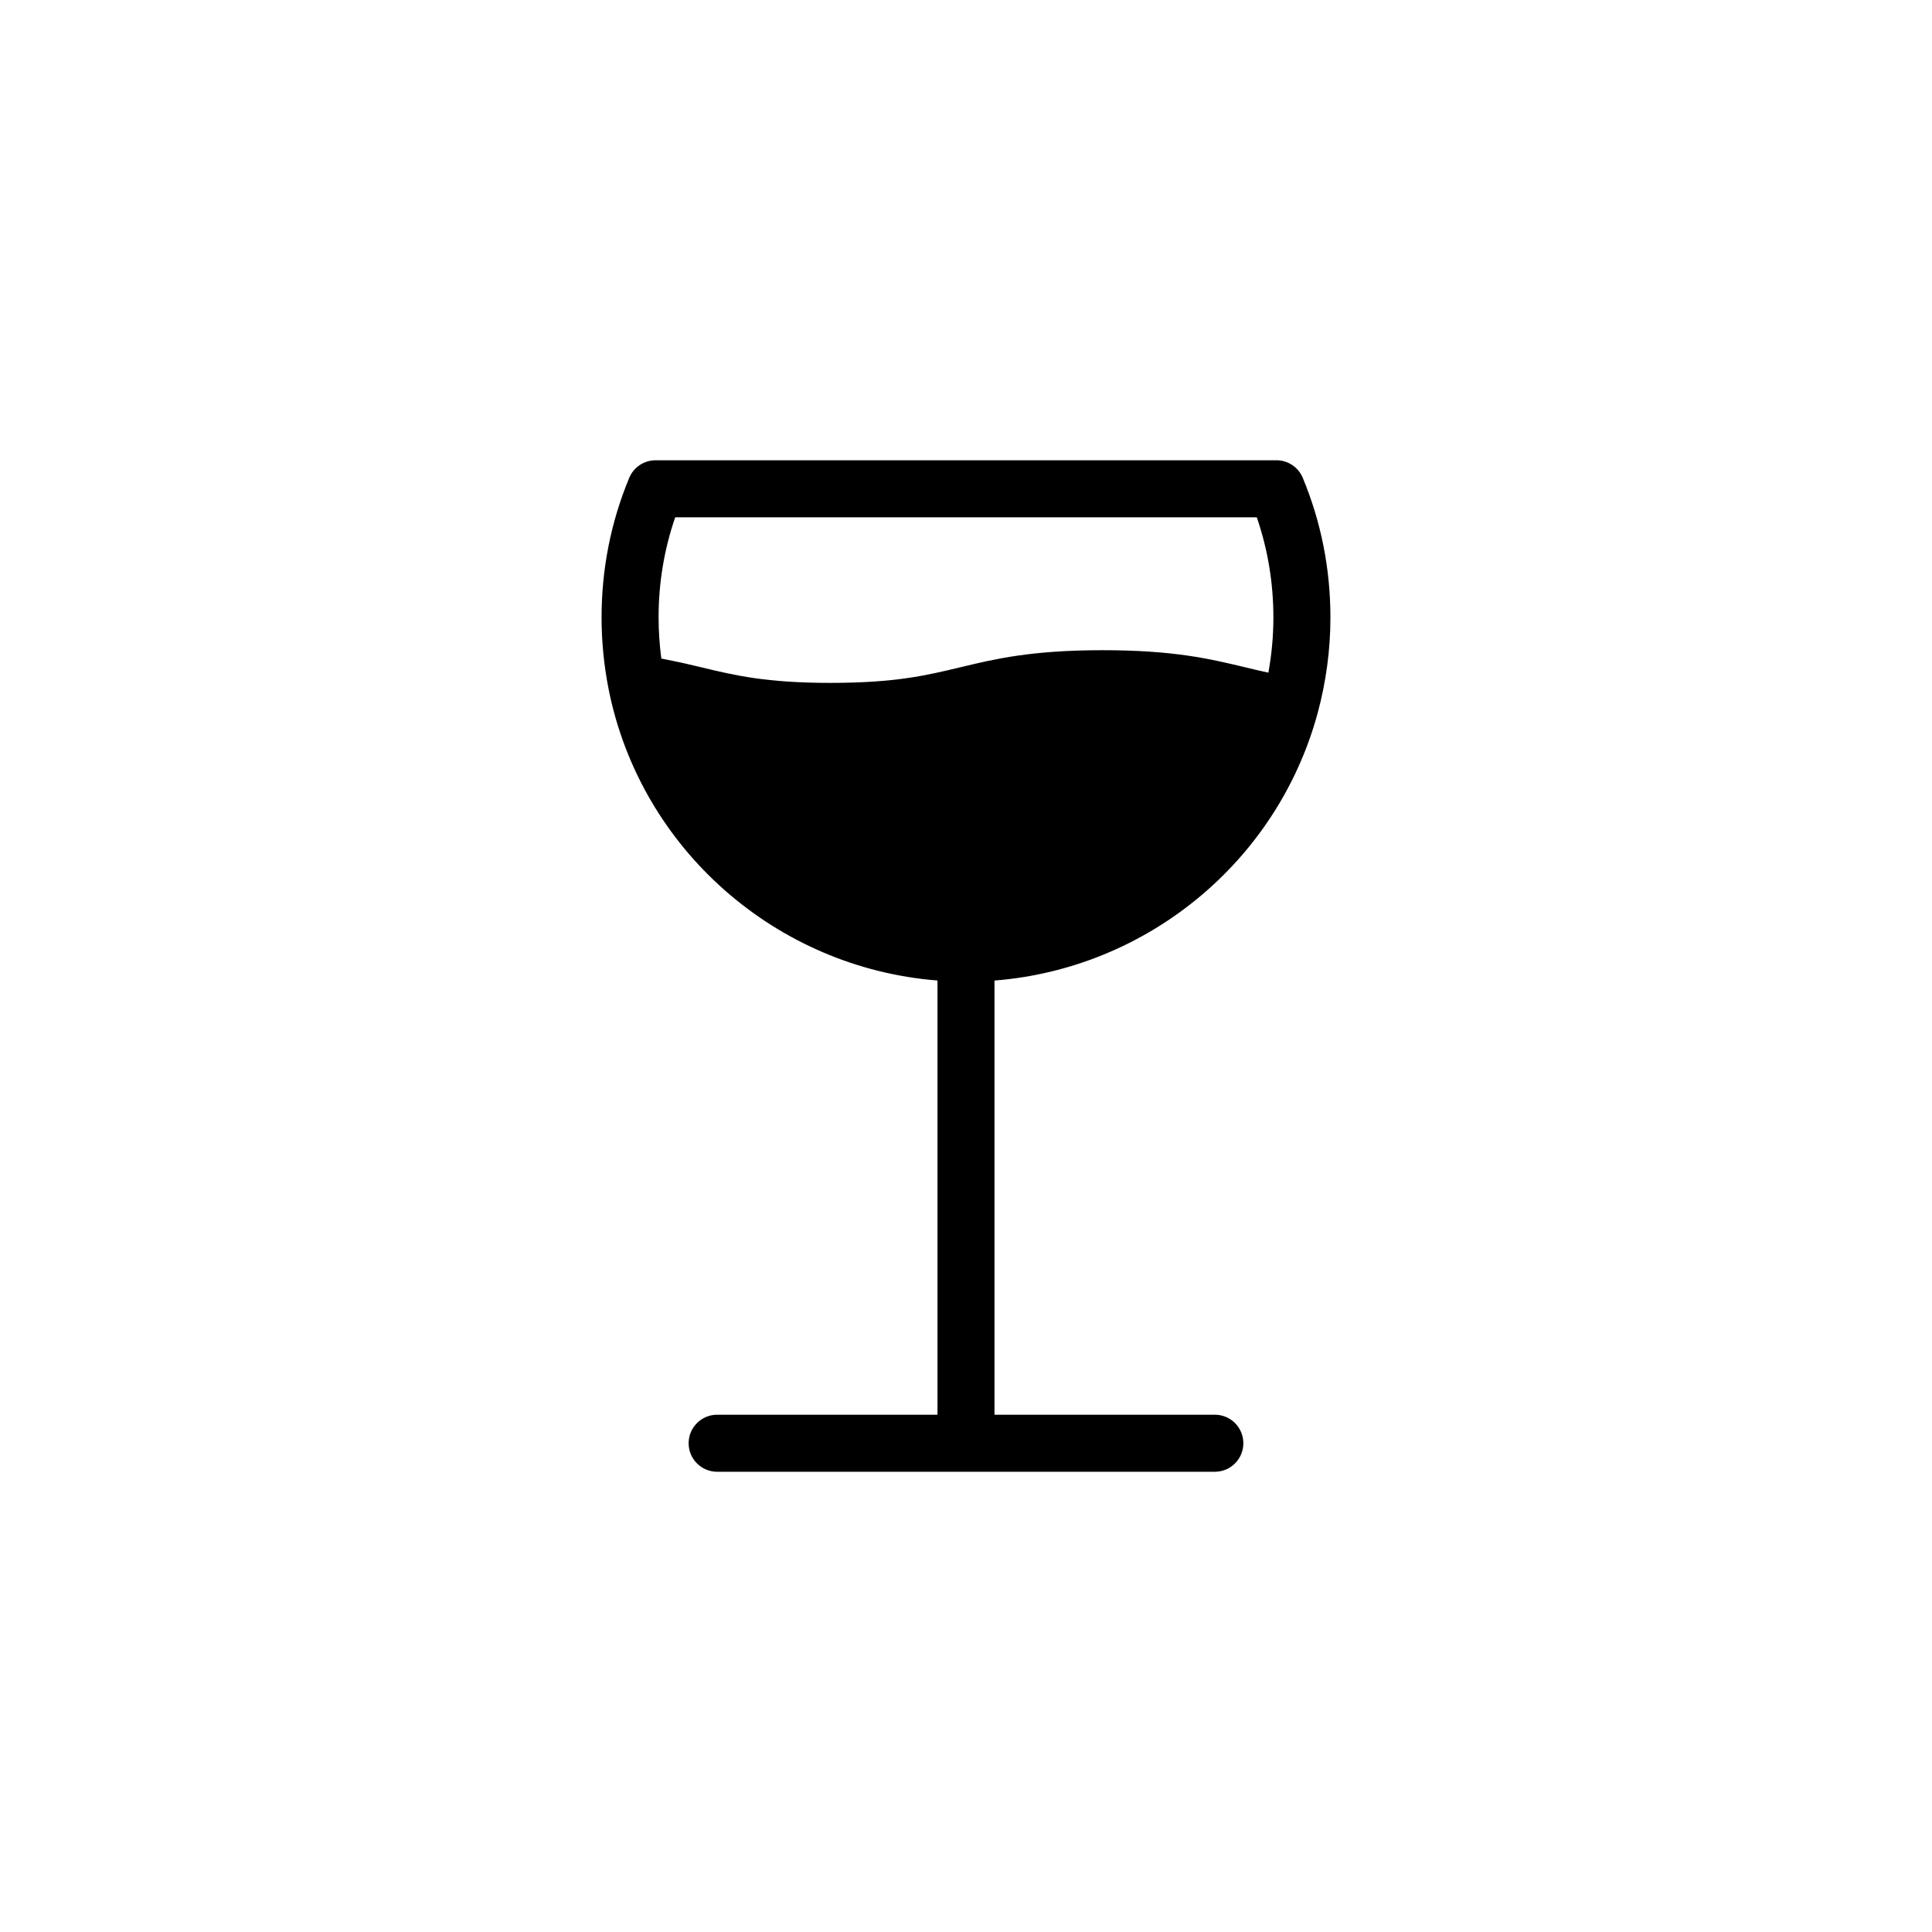 <?xml version="1.0" encoding="UTF-8"?>
<!-- The Best Svg Icon site in the world: iconSvg.co, Visit us! https://iconsvg.co -->
<svg fill="#000000" width="800px" height="800px" version="1.1" viewBox="144 144 512 512" xmlns="http://www.w3.org/2000/svg">
 <path d="m482.27 265.98h-164.54c-3.055 0-5.805 1.836-6.977 4.656-4.867 11.699-7.332 24.152-7.332 37.008 0 6.297 0.625 12.668 1.855 18.938 0 0.004 0.004 0.008 0.004 0.012v0.012c8.449 42.461 44.477 73.887 87.164 77.238v115.07h-58.391c-4.172 0-7.559 3.383-7.559 7.559s3.387 7.559 7.559 7.559h131.89c4.172 0 7.559-3.383 7.559-7.559s-3.387-7.559-7.559-7.559h-58.391v-115.06c40.297-3.168 74.898-31.398 85.633-70.852 0-0.004 0.004-0.008 0.004-0.012 2.242-8.305 3.387-16.832 3.387-25.352 0-12.855-2.465-25.309-7.332-37.008-1.168-2.816-3.918-4.656-6.977-4.656zm-159.33 15.113h154.12c2.922 8.48 4.402 17.391 4.402 26.551 0 4.887-0.449 9.781-1.328 14.621-0.098-0.02-0.191-0.043-0.289-0.066-1.977-0.43-3.887-0.887-5.852-1.355-9.273-2.231-18.867-4.535-37.77-4.535-18.902 0-28.5 2.309-37.785 4.539-8.828 2.121-17.164 4.125-34.312 4.125-17.086 0-25.391-1.996-34.184-4.109-1.434-0.344-2.898-0.688-4.391-1.031-0.445-0.102-0.902-0.199-1.355-0.301-1.281-0.281-2.613-0.555-3.992-0.82-0.328-0.062-0.613-0.133-0.945-0.195-0.48-3.629-0.723-7.273-0.723-10.879-0.008-9.152 1.477-18.062 4.398-26.543z"/>
</svg>